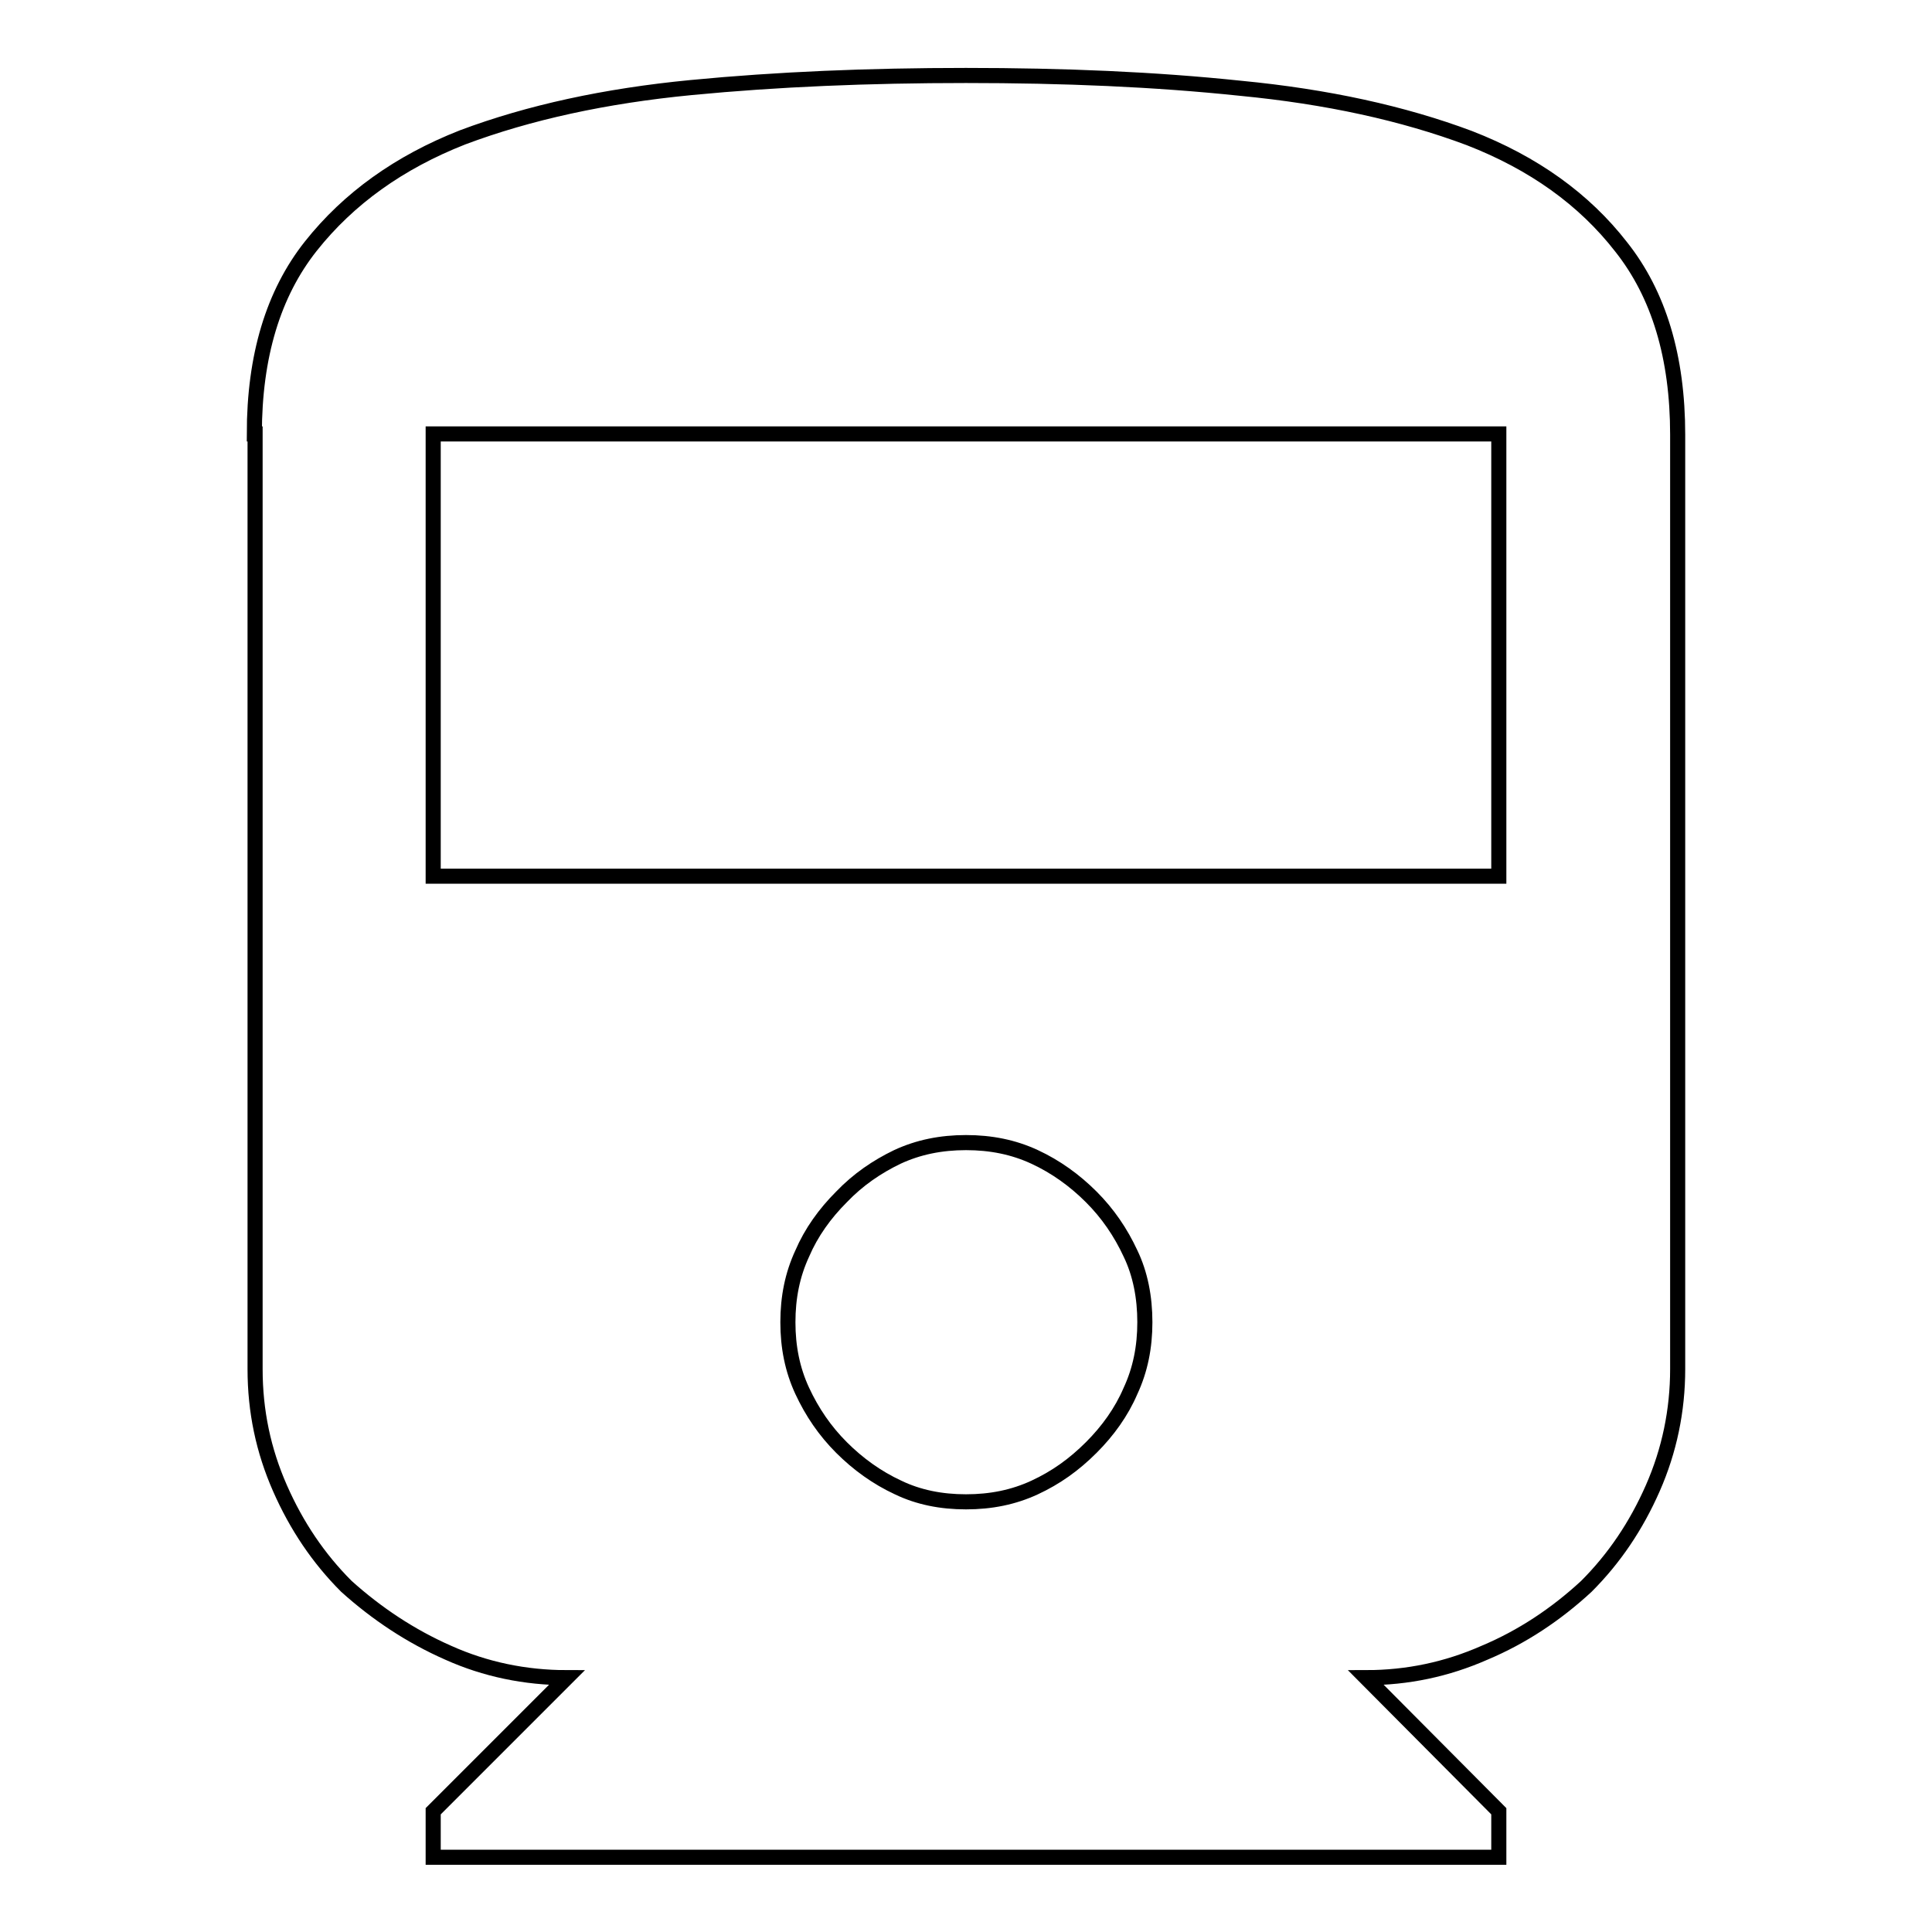<?xml version="1.0" encoding="utf-8"?>
<!-- Svg Vector Icons : http://www.onlinewebfonts.com/icon -->
<!DOCTYPE svg PUBLIC "-//W3C//DTD SVG 1.1//EN" "http://www.w3.org/Graphics/SVG/1.1/DTD/svg11.dtd">
<svg version="1.1" xmlns="http://www.w3.org/2000/svg" xmlns:xlink="http://www.w3.org/1999/xlink" x="0px" y="0px" viewBox="0 0 256 256" enable-background="new 0 0 256 256" xml:space="preserve">
<g> <path stroke-width="2" fill-opacity="0" stroke="#000000"  d="M33.7,57.5c0-10.3,2.5-18.6,7.5-24.9c5-6.3,11.7-11.1,20.1-14.4c8.8-3.3,18.9-5.5,30.3-6.6 C103,10.5,115.1,10,128,10c12.9,0,25,0.5,36.4,1.7c11.4,1.1,21.5,3.3,30.3,6.6c8.5,3.3,15.2,8.1,20.1,14.4c5,6.3,7.5,14.6,7.5,24.9 v123.8c0,5.5-1.1,10.8-3.3,15.8c-2.2,5-5.1,9.3-8.8,13c-4,3.7-8.5,6.7-13.5,8.8c-5,2.2-10.2,3.3-15.7,3.3l17.6,17.7v6.1H57.4v-6.1 l17.7-17.7c-5.5,0-10.8-1.1-15.7-3.3c-5-2.2-9.5-5.2-13.5-8.8c-3.7-3.7-6.6-8-8.8-13c-2.2-5-3.3-10.2-3.3-15.8V57.5z M198.6,57.5 H57.4v58.6h141.2V57.5z M128,199c3.3,0,6.3-0.6,9.1-1.9c2.8-1.3,5.2-3,7.5-5.3c2.2-2.2,4-4.7,5.2-7.5c1.3-2.8,1.9-5.8,1.9-9.1 c0-3.3-0.6-6.4-1.9-9.1c-1.3-2.8-3-5.3-5.2-7.5c-2.2-2.2-4.7-4-7.5-5.3c-2.8-1.3-5.8-1.9-9.1-1.9c-3.3,0-6.3,0.6-9.1,1.9 c-2.7,1.3-5.2,3-7.4,5.3c-2.2,2.2-4,4.7-5.2,7.5c-1.3,2.8-1.9,5.8-1.9,9.1c0,3.3,0.6,6.3,1.9,9.1c1.3,2.8,3,5.3,5.2,7.5 c2.2,2.2,4.7,4,7.5,5.3C121.7,198.4,124.7,199,128,199z"/></g>
</svg>